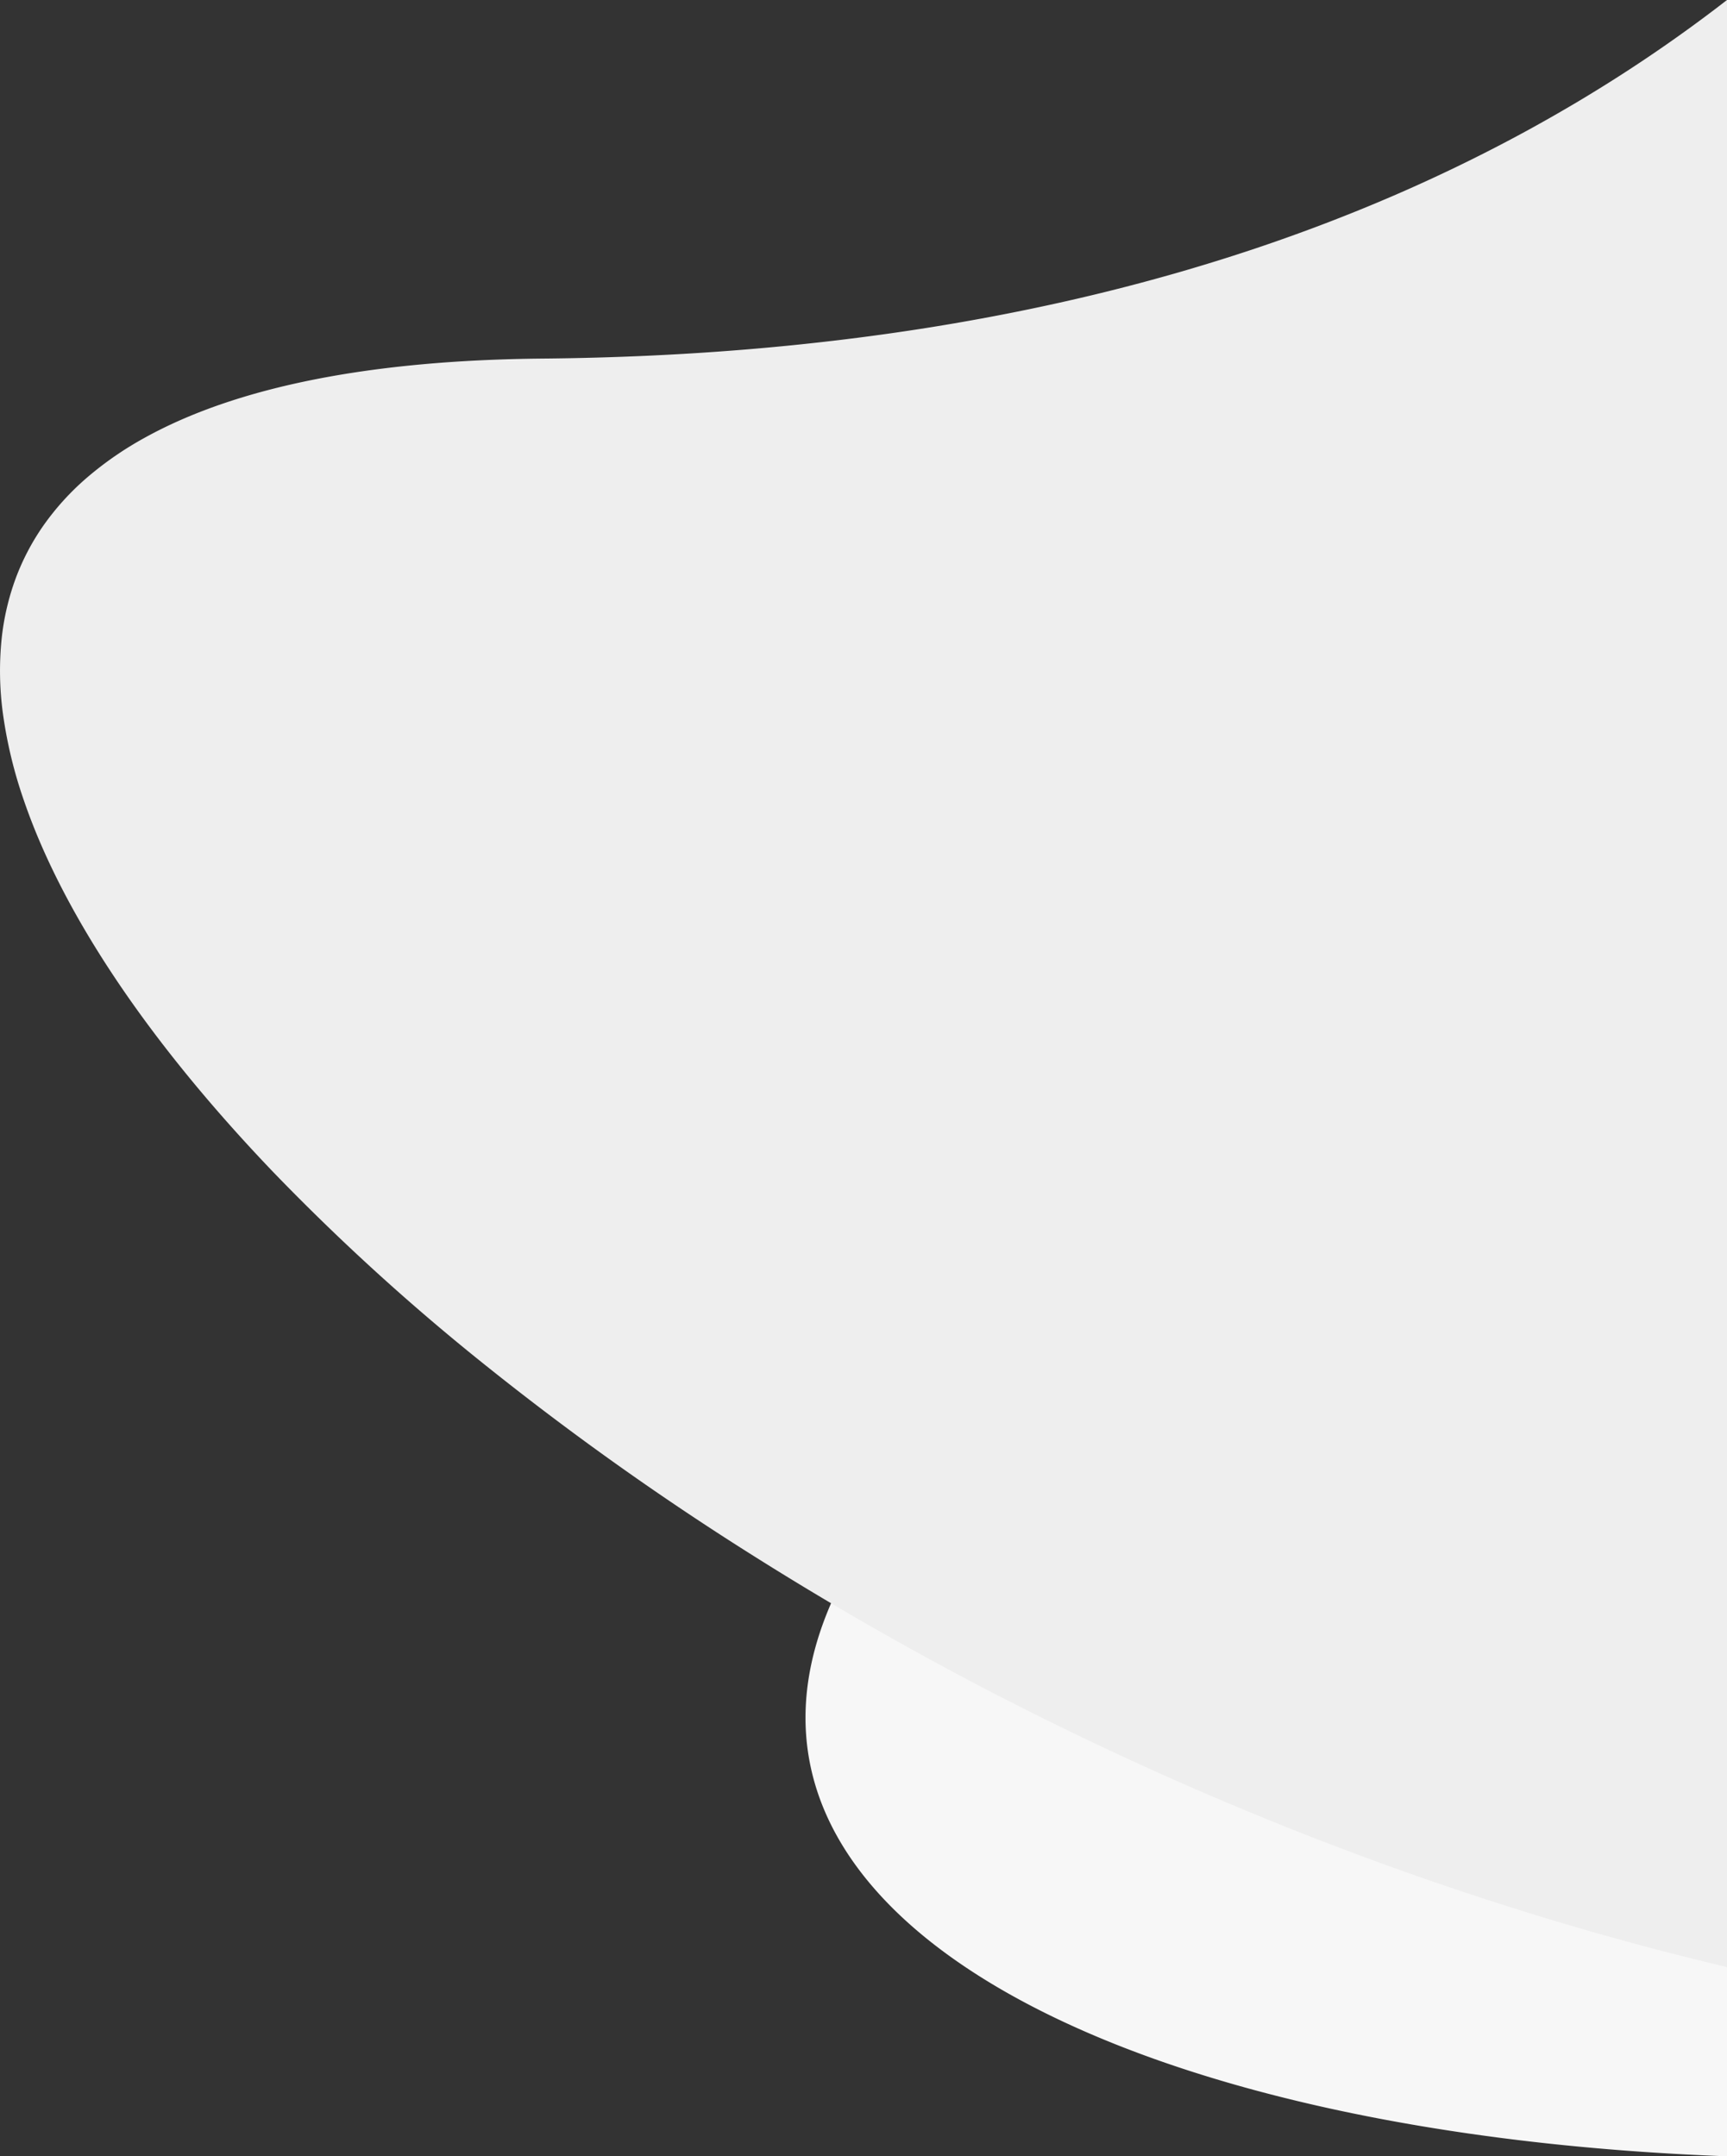 <svg xmlns="http://www.w3.org/2000/svg" viewBox="0 0 706.318 881.893"><rect x="0" y="0" width="706.318" height="881.893" fill="#333333" stroke="none"/><defs><style>.a{fill:#f7f7f7;}.b{fill:#eee;}</style></defs><g transform="translate(-734.18 -1906.775)"><path class="a" d="M11512.783,1240.668h0c-48.586-1.807-94.755-6.679-137.224-14.482-42.187-7.751-80.148-18.286-112.828-31.312-33.118-13.2-60.373-28.79-81.008-46.335-21.287-18.1-35.337-38.136-41.76-59.551-8.7-29.017-3.388-60.256,15.795-92.851a226.374,226.374,0,0,1,17.787-25.7,318.816,318.816,0,0,1,23.813-26.575c9.016-9.044,19.137-18.259,30.083-27.391,11.154-9.3,23.467-18.775,36.6-28.147,14.649-10.456,29.036-21.222,42.763-32,13.421-10.537,26.584-21.379,39.124-32.224,12.243-10.588,24.232-21.475,35.637-32.36,11.116-10.61,21.984-21.513,32.3-32.407a817.856,817.856,0,0,0,55.212-64.6A723.8,723.8,0,0,0,11512.783,631v609.664Z" transform="translate(-10072.285 1548)"/><path class="b" d="M11565.31,1121.281h0c-24.264-5.744-48.885-12.381-73.178-19.725-23.705-7.166-47.669-15.179-71.226-23.815a1354.962,1354.962,0,0,1-134.943-58.023,1332.923,1332.923,0,0,1-122.187-68.754,1179.457,1179.457,0,0,1-106.127-75.731,910.492,910.492,0,0,1-86.77-78.956c-25.357-26.469-46.928-52.856-64.112-78.429-17.374-25.855-30.212-50.8-38.157-74.148a184.609,184.609,0,0,1-8.313-34.3,129.428,129.428,0,0,1-.588-31.818,102.594,102.594,0,0,1,5.658-24.144,96.312,96.312,0,0,1,11.476-21.856,107.433,107.433,0,0,1,17.528-19.3,138.978,138.978,0,0,1,23.814-16.48c37.625-20.848,92.4-31.741,162.813-32.378,28.25-.255,56.188-1.5,83.037-3.714,25.894-2.13,51.472-5.21,76.025-9.154,23.629-3.8,46.946-8.493,69.306-13.962,21.465-5.251,42.62-11.354,62.878-18.139,19.394-6.5,38.484-13.791,56.741-21.683,17.426-7.534,34.55-15.809,50.9-24.6,15.552-8.36,30.808-17.4,45.345-26.877,13.774-8.978,27.26-18.575,40.083-28.526v804.5Z" transform="translate(-10124.812 1590)"/></g></svg>